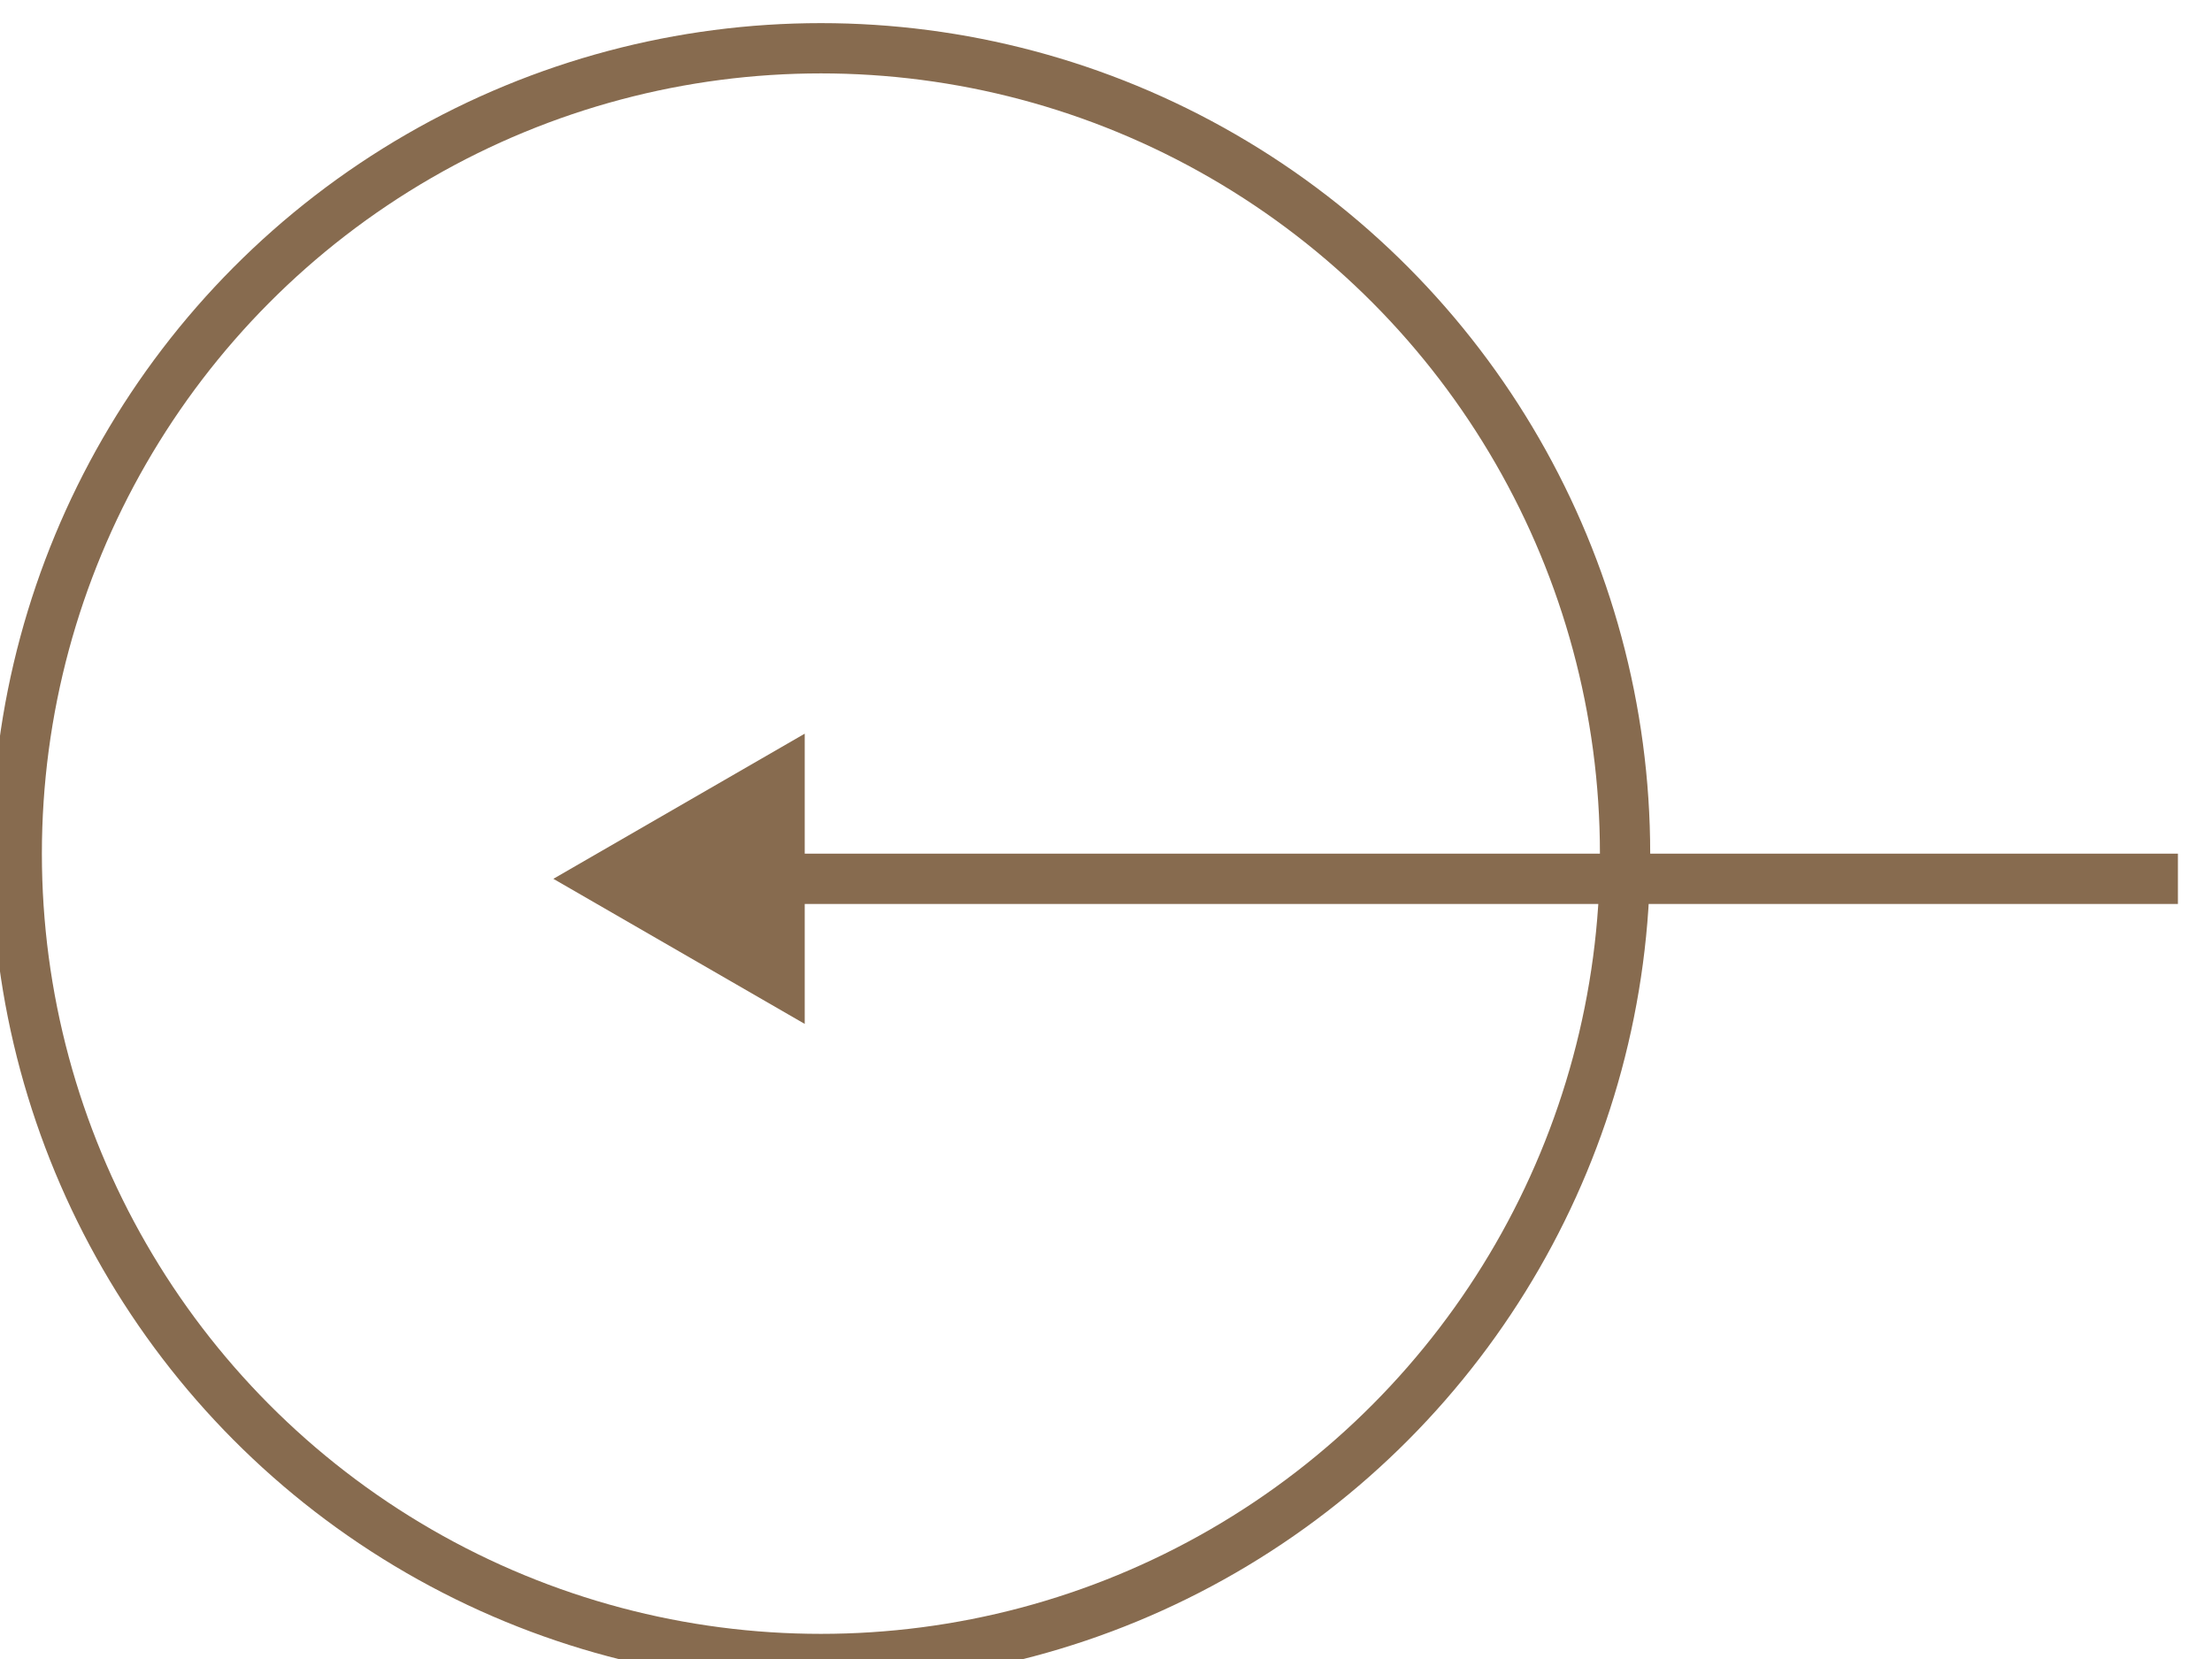 <svg xmlns="http://www.w3.org/2000/svg" width="44" height="33" viewBox="0 0 44 33" fill="none"><path d="M42.822 16.981H43.322V17.981H42.822V16.981ZM11.007 17.481L16.007 14.594V20.367L11.007 17.481ZM42.822 17.981H15.507V16.981H42.822V17.981Z" fill="#876B4F"></path><ellipse cx="15.996" cy="16.02" rx="15.996" ry="16.02" transform="matrix(-1 0 0 1 32.325 0.96)" stroke="#876B4F"></ellipse></svg>
